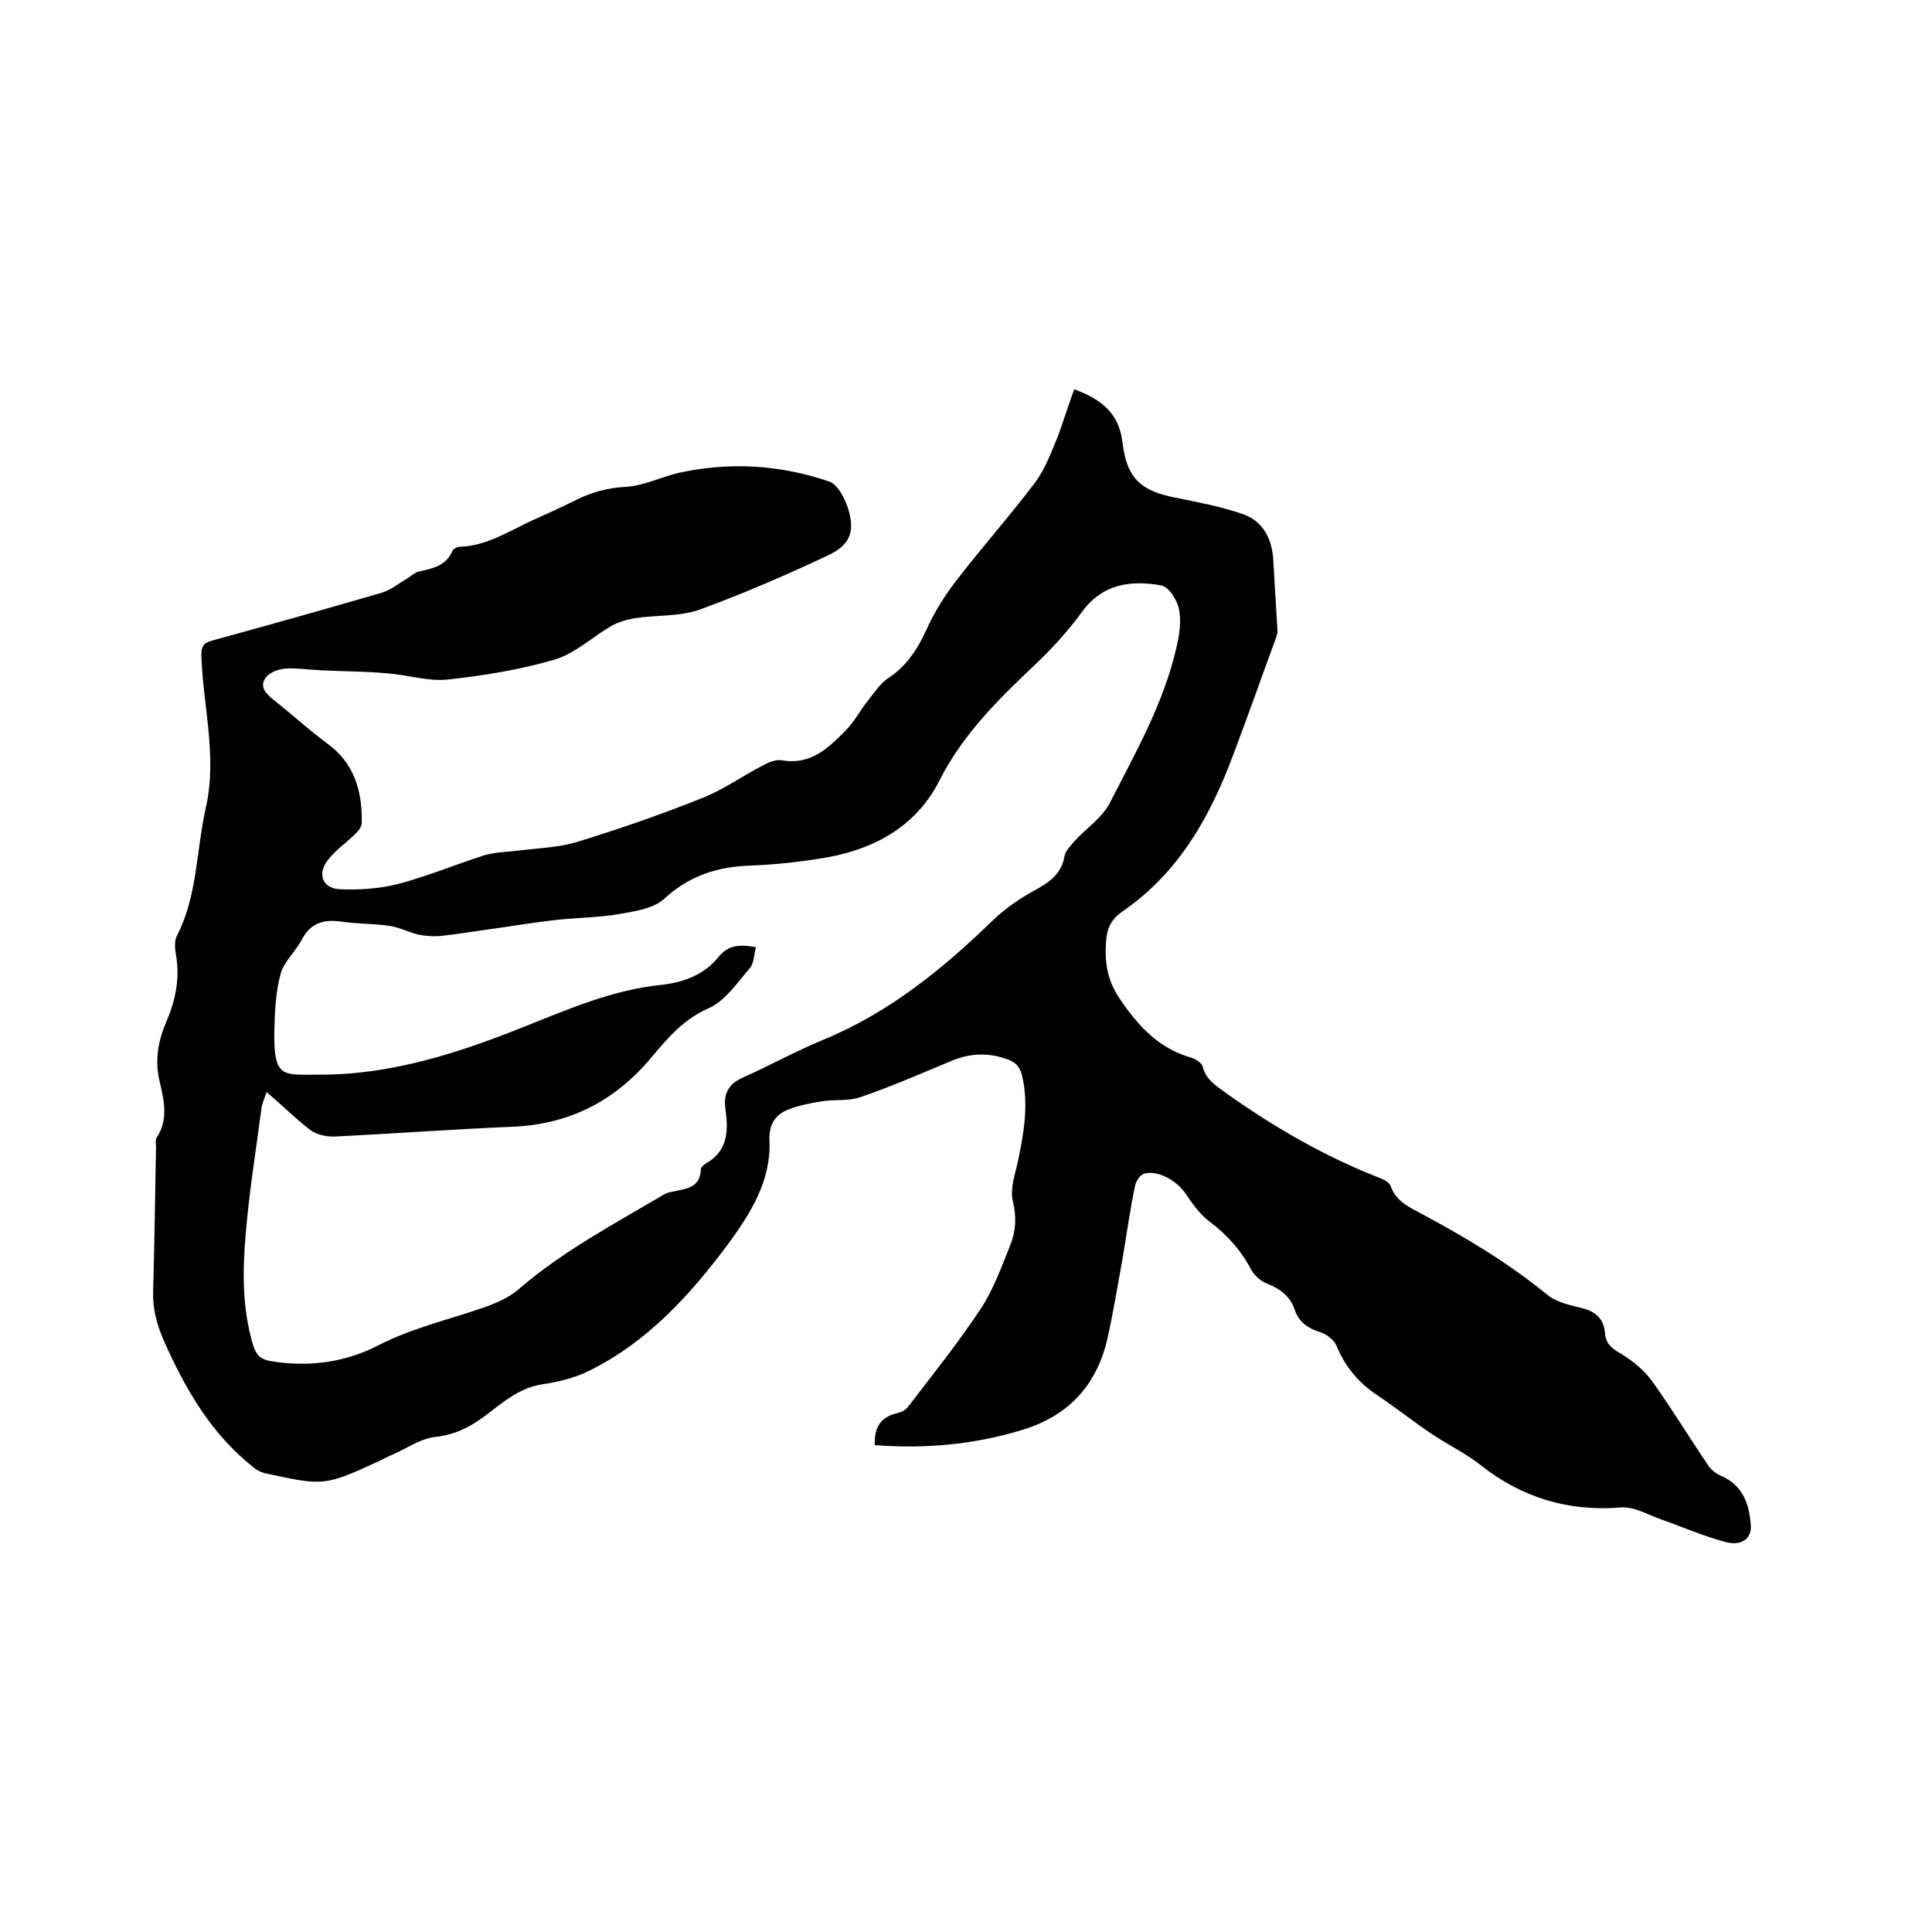 <svg enable-background="new 0 0 400 400" viewBox="0 0 400 400" xmlns="http://www.w3.org/2000/svg"><path d="m222.4 80.6c5.8 2.1 9.3 5.1 10 11 .9 7.5 3.8 10.1 11.3 11.5 4.5.9 9.1 1.8 13.5 3.3 4.2 1.4 6.1 5 6.4 9.3.3 5 .6 10.1.9 15.1 0 .4-.2.8-.3 1.2-2.9 7.9-5.7 15.9-8.7 23.8-4.8 13-11.3 24.8-23.1 32.9-2.3 1.6-3.2 3.4-3.4 6.2-.3 4.4.2 8 2.9 12 3.9 5.7 8.1 10.2 14.8 12.1.9.3 2.1 1.1 2.3 1.8.7 2.9 3 4.1 5.1 5.7 9.9 7 20.3 13 31.6 17.4.8.3 1.9.9 2.2 1.6 1.1 3.2 3.8 4.4 6.4 5.8 9.2 4.9 18 10.2 26.1 16.8 1.8 1.5 4.6 2.1 7 2.7 3 .7 4.7 2.3 4.9 5.3.2 2.4 1.7 3.2 3.5 4.3 2.3 1.4 4.6 3.3 6.2 5.5 4.1 5.7 7.8 11.8 11.8 17.7.6.8 1.5 1.5 2.4 1.9 4.7 2 6 5.9 6.3 10.5.1 2.5-1.9 4.1-5.1 3.3-4.6-1.2-8.9-3.1-13.4-4.7-2.7-.9-5.6-2.7-8.3-2.5-11 .9-20.6-2-29.2-8.8-3-2.4-6.6-4.1-9.9-6.3-3.9-2.6-7.5-5.5-11.4-8.1s-6.7-5.9-8.5-10.3c-.5-1.2-2.1-2.4-3.4-2.8-2.5-.8-4.3-2-5.2-4.5-.9-2.8-2.9-4.4-5.7-5.5-1.3-.5-2.7-1.7-3.4-3-2.1-4-5-7.2-8.6-9.9-2-1.5-3.6-3.8-5.1-6-1.8-2.5-5.6-4.7-8.4-3.9-.8.2-1.7 1.5-1.9 2.5-1 4.8-1.7 9.7-2.5 14.6-1 5.5-1.9 11-3.1 16.5-2.1 9.9-7.9 16.4-17.6 19.4-10 3.1-20.3 4-30.7 3.2-.1-3.4 1-5.8 4.6-6.6.8-.2 1.7-.6 2.2-1.2 5.2-6.8 10.5-13.4 15.2-20.5 2.6-4 4.3-8.7 6.1-13.2 1.1-2.8 1.3-5.7.5-9-.6-2.5.4-5.4 1-8 1.2-5.8 2.3-11.6 1-17.6-.4-1.9-1.1-3-2.9-3.7-4-1.5-7.8-1.4-11.7.2-6.3 2.6-12.6 5.4-19.1 7.6-2.4.8-5.2.4-7.8.8-2.5.4-5 .9-7.2 1.8-2.6 1.1-3.8 3.1-3.7 6.3.4 8.3-3.9 15.1-8.5 21.4-7.9 10.6-16.7 20.3-28.8 26.3-3 1.5-6.4 2.3-9.7 2.8-4.6.7-7.9 3.5-11.3 6.1-3.2 2.5-6.5 4.3-10.8 4.8-3.1.3-6 2.4-9 3.7-.8.3-1.5.7-2.3 1.1-11.7 5.4-11.7 5.4-24.1 2.7-.8-.2-1.6-.6-2.2-1.1-8.9-7-14.3-16.4-18.8-26.6-1.4-3.3-2.2-6.4-2.1-10 .3-9.9.4-19.9.6-29.8 0-.6-.2-1.4.1-1.9 2.6-3.9 1.5-8 .6-11.9-1-4.4-.2-8.4 1.5-12.3 1.9-4.5 2.8-9 1.9-13.9-.2-1.2-.3-2.7.2-3.7 4.3-8.3 4-17.6 6-26.5 2.4-10.5-.5-20.8-.9-31.2-.1-2.1.3-3 2.3-3.5 11.7-3.2 23.4-6.5 35.1-9.9 1.9-.6 3.6-2 5.3-3 .8-.5 1.5-1.2 2.4-1.4 2.9-.6 5.6-1.2 6.9-4.3.2-.4 1-.8 1.6-.8 5.5-.2 10-3.2 14.8-5.4 3.1-1.4 6.2-2.8 9.2-4.3 3.2-1.6 6.5-2.5 10.2-2.7s7.3-2 11-2.9c10.5-2.3 21-1.7 31.2 1.8 1.7.6 3.1 3.3 3.8 5.3 1.6 5 .6 7.8-4.1 10-8.7 4.1-17.5 7.9-26.5 11.2-4.2 1.5-9 1.1-13.5 1.8-1.7.3-3.5.8-5 1.7-3.9 2.3-7.5 5.7-11.7 6.9-7.2 2.1-14.7 3.3-22.1 4.1-4.1.4-8.3-1-12.5-1.3-4.4-.4-8.8-.4-13.2-.6-2.5-.1-5.1-.5-7.6-.4-1.5.1-3.3.7-4.2 1.8-1.4 1.7-.3 3.2 1.3 4.5 3.8 3 7.4 6.3 11.3 9.2 5.7 4.1 7.3 9.9 7.2 16.4 0 .9-.8 1.9-1.5 2.5-1.7 1.7-3.8 3.1-5.3 5-2.5 2.9-1.5 6.1 2.2 6.3 4 .2 8.3-.1 12.2-1.1 6-1.6 11.8-4 17.7-5.9 2.3-.7 4.8-.7 7.2-1 3.9-.5 8-.6 11.8-1.7 8.8-2.7 17.5-5.7 26-9.1 4.4-1.7 8.3-4.5 12.5-6.7 1.3-.7 2.8-1.4 4.1-1.2 6.2 1.1 9.9-2.7 13.6-6.5 1.6-1.7 2.7-3.8 4.1-5.6 1.4-1.7 2.6-3.7 4.4-4.9 3.8-2.5 6-5.9 7.9-10 1.6-3.6 3.8-7.1 6.2-10.2 5.3-6.9 11.1-13.4 16.3-20.3 2.1-2.8 3.3-6.2 4.7-9.5 1.2-3.3 2.2-6.5 3.4-9.8zm-167.2 145.5c-.4 1.3-1 2.4-1.1 3.6-1.1 8.5-2.5 16.9-3.2 25.5-.7 7.8-.8 15.6 1.5 23.3.6 1.9 1.4 2.9 3.6 3.3 7.8 1.3 15.4.3 22.2-3.2 7-3.6 14.4-5.3 21.7-7.8 2.6-.9 5.4-2.1 7.4-3.8 9.1-7.9 19.7-13.5 30-19.6.6-.4 1.4-.6 2.1-.7 2.7-.6 5.6-.8 5.7-4.6 0-.4.6-.9 1-1.2 4.7-2.6 4.7-6.9 4.1-11.3-.5-3.2.7-5.2 3.6-6.5 5.6-2.5 11-5.5 16.6-7.8 13.6-5.6 24.7-14.6 35.1-24.7 2.5-2.4 5.5-4.5 8.6-6.2s5.7-3.4 6.3-7.2c.2-1.1 1.3-2.1 2.1-3.1 2.4-2.6 5.7-4.8 7.3-7.9 5.3-10.4 11.2-20.7 13.8-32.3.6-2.5 1-5.3.5-7.8-.4-1.9-2.1-4.6-3.7-4.9-6.2-1.1-12.1-.4-16.4 5.5-2.9 4-6.3 7.7-9.9 11.1-7.5 7.1-14.8 14.3-19.6 23.8-4.7 9.3-13.2 14.1-23.2 15.9-5.2.9-10.5 1.5-15.8 1.7-6.9.2-12.8 2.1-18 6.9-2.3 2.1-6.3 2.6-9.6 3.2-4.3.7-8.8.7-13.1 1.2-5.2.6-10.4 1.5-15.6 2.2-2.7.4-5.4.8-8.1 1.1-1.5.1-3 0-4.5-.3-2-.5-3.9-1.5-5.9-1.8-3.3-.5-6.8-.4-10.1-.9-3.6-.5-6.3.3-8.1 3.7-1.3 2.5-3.7 4.6-4.4 7.1-1 3.7-1.2 7.7-1.3 11.6-.2 10.1 1.7 9.3 9 9.3 15.1.1 29.2-4.5 42.9-10 9.3-3.7 18.3-7.6 28.3-8.6 4.5-.5 8.8-2.1 11.7-5.7 2.1-2.6 4.4-2.7 7.8-2.1-.4 1.6-.4 3.4-1.3 4.4-2.6 3-5.1 6.8-8.6 8.3-5.2 2.3-8.4 6.2-11.8 10.2-7.6 9.1-17.2 13.9-29.1 14.3-12 .5-24.1 1.4-36.1 2-1.8.1-3.9-.3-5.3-1.3-2.9-2.2-5.7-5-9.1-7.9z"/></svg>